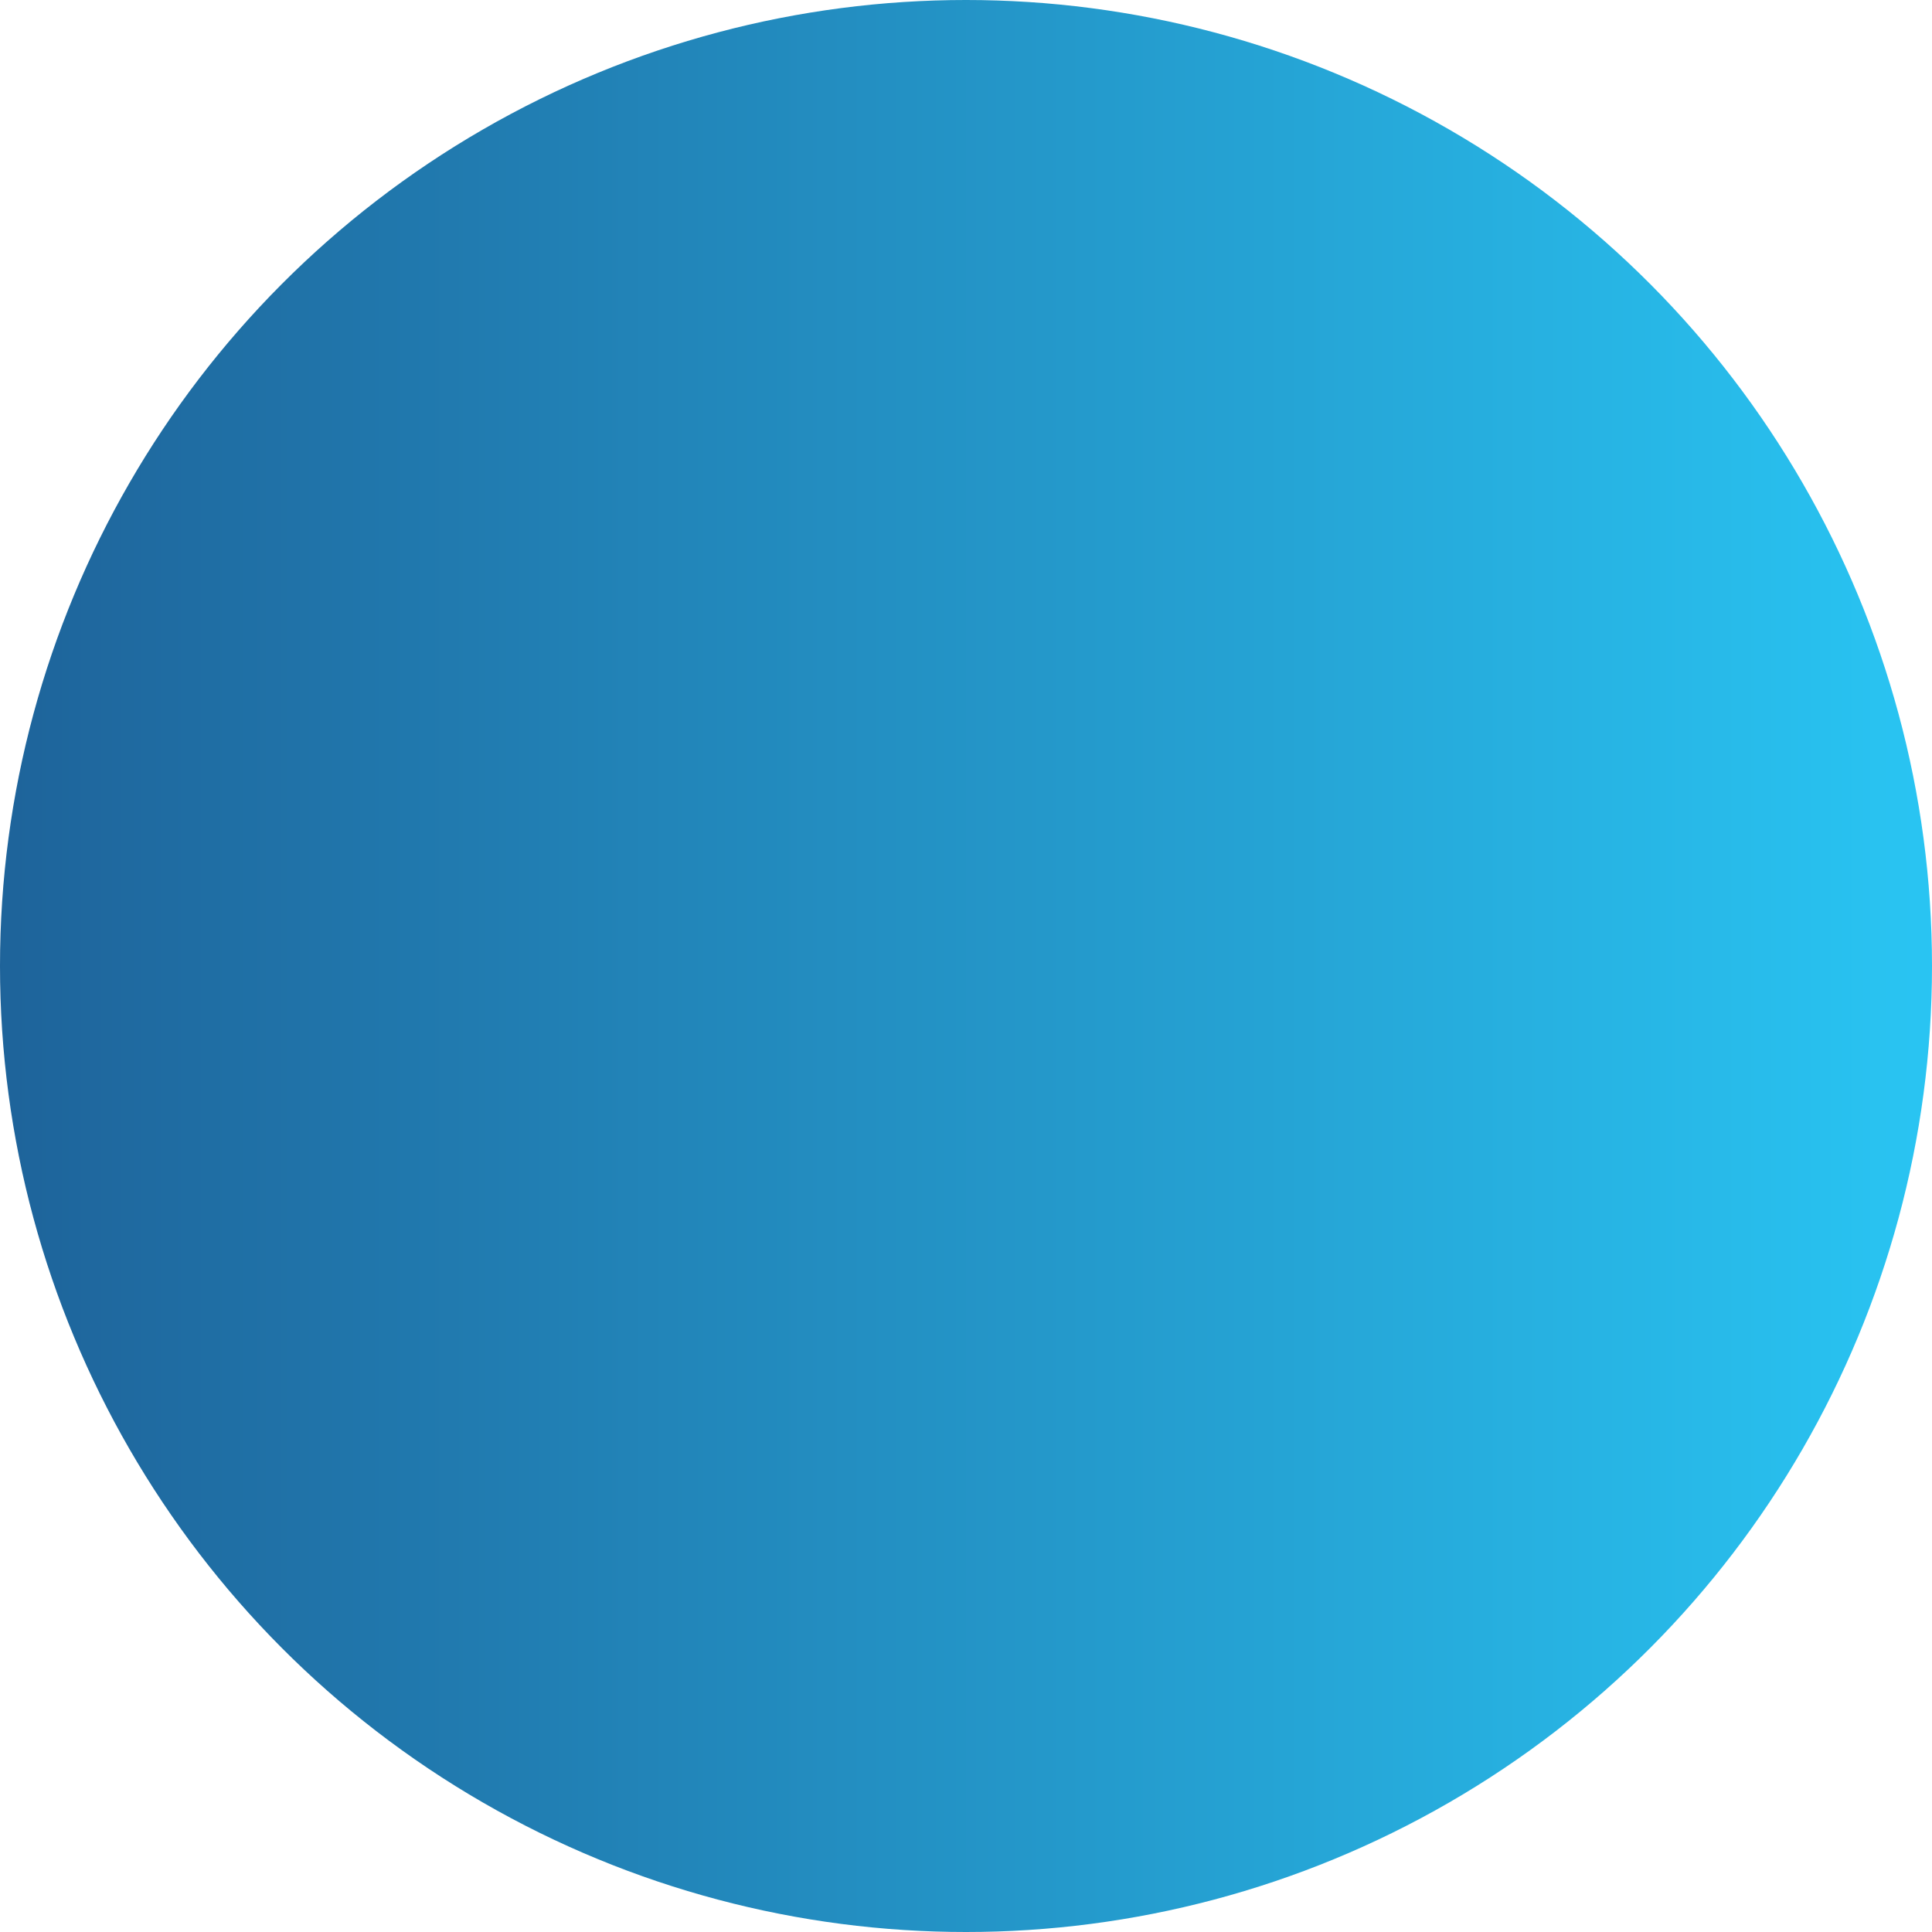 <?xml version="1.0" encoding="UTF-8"?>
<svg width="259px" height="259px" viewBox="0 0 259 259" version="1.1" xmlns="http://www.w3.org/2000/svg" xmlns:xlink="http://www.w3.org/1999/xlink">
    <!-- Generator: Sketch 51.1 (57501) - http://www.bohemiancoding.com/sketch -->
    <title>color</title>
    <desc>Created with Sketch.</desc>
    <defs>
        <linearGradient x1="0%" y1="54.952%" x2="100%" y2="54.952%" id="linearGradient-1">
            <stop stop-color="#1E639A" offset="0%"></stop>
            <stop stop-color="#29C5F3" offset="100%"></stop>
        </linearGradient>
    </defs>
    <g id="design" stroke="none" stroke-width="1" fill="none" fill-rule="evenodd">
        <g id="color" fill="url(#linearGradient-1)">
            <circle id="Oval" cx="129.5" cy="129.5" r="129.5"></circle>
        </g>
    </g>
</svg>